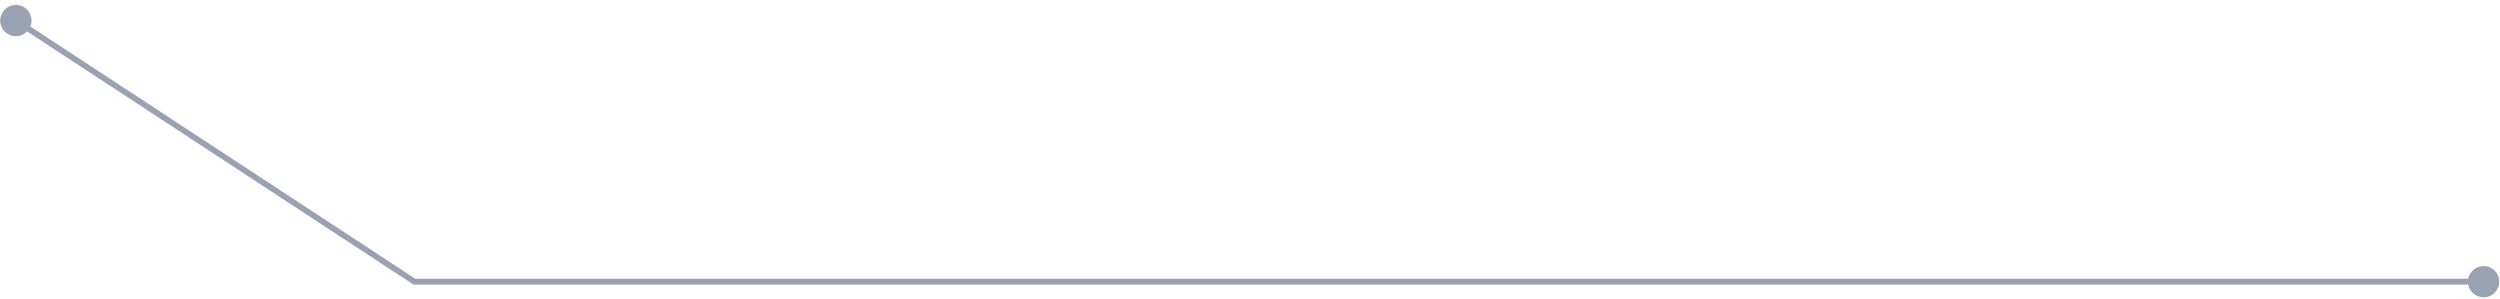 <svg width="426" height="51" viewBox="0 0 426 51" fill="none" xmlns="http://www.w3.org/2000/svg">
<path d="M70.619 48V48.5H70.47L70.345 48.418L70.619 48ZM420.536 48C420.536 46.527 421.73 45.333 423.203 45.333C424.676 45.333 425.87 46.527 425.87 48C425.87 49.473 424.676 50.667 423.203 50.667C421.73 50.667 420.536 49.473 420.536 48ZM0.036 3.5C0.036 2.027 1.23 0.833 2.703 0.833C4.176 0.833 5.37 2.027 5.37 3.5C5.37 4.973 4.176 6.167 2.703 6.167C1.23 6.167 0.036 4.973 0.036 3.5ZM70.619 48V47.5H423.203V48V48.5H70.619V48ZM70.619 48L70.345 48.418L2.429 3.918L2.703 3.5L2.977 3.082L70.893 47.582L70.619 48Z" fill="#98A2B3"/>
</svg>
